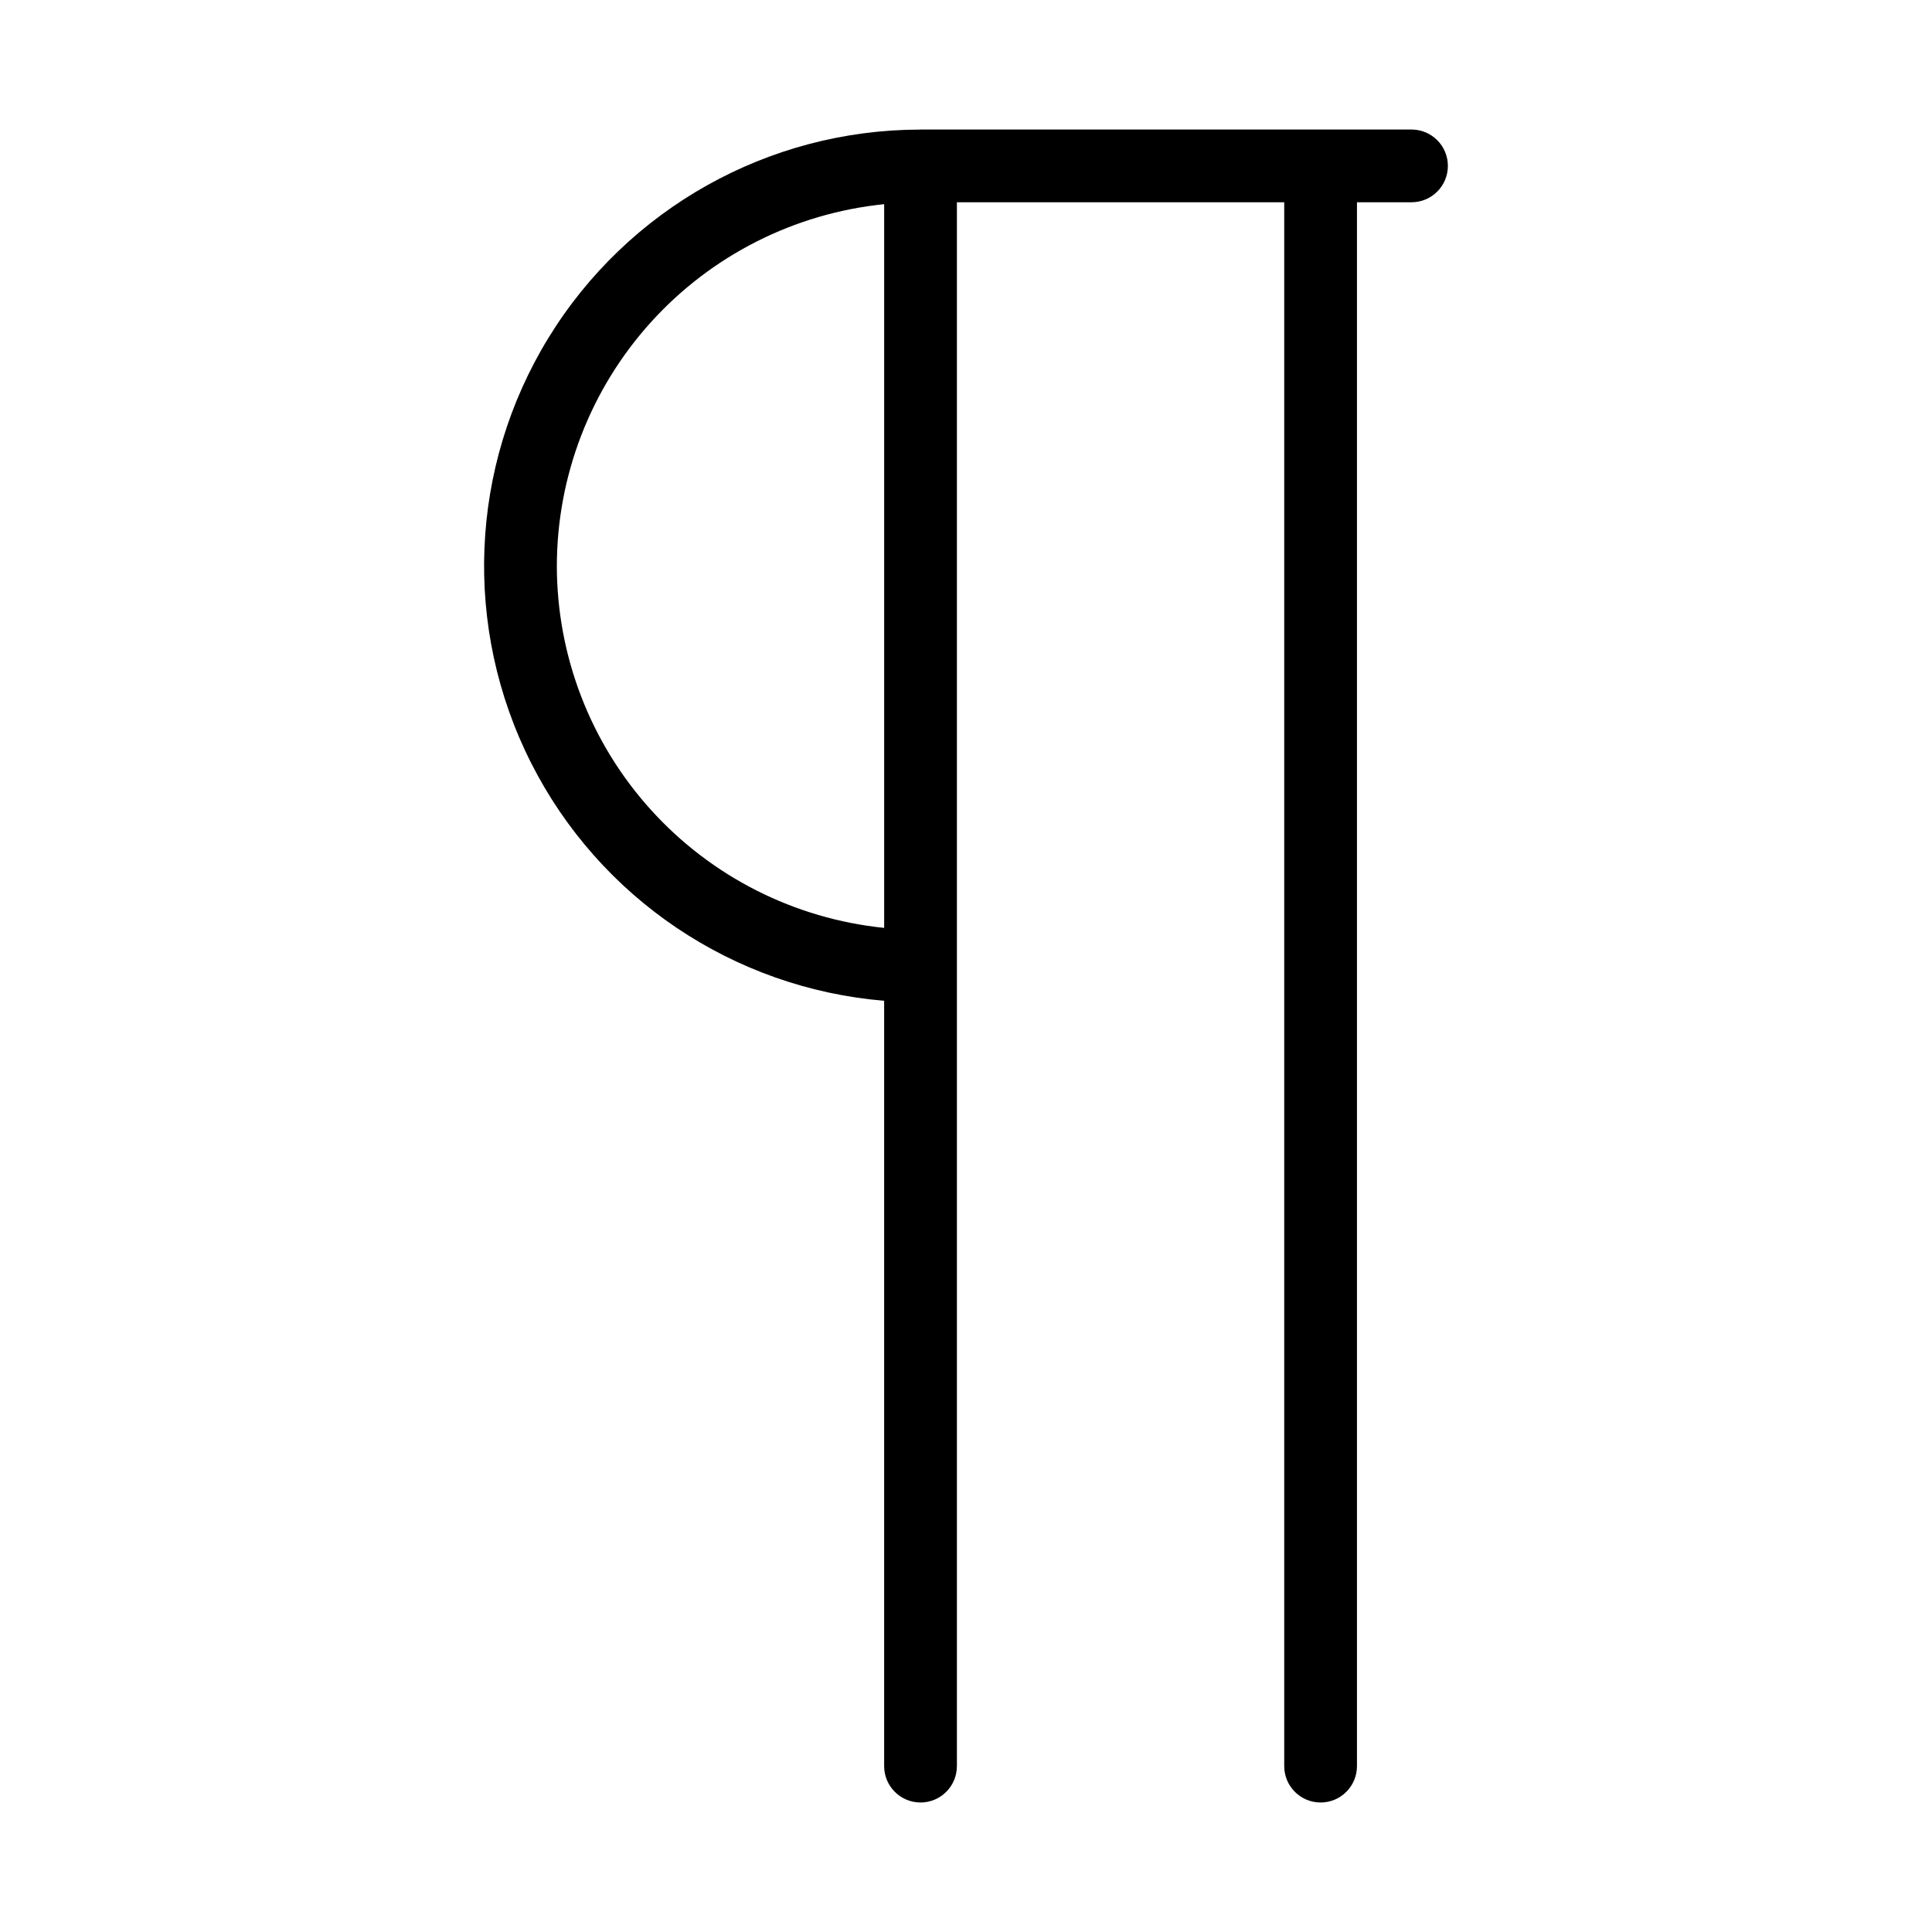 <?xml version="1.0" encoding="UTF-8"?>
<!-- Uploaded to: SVG Repo, www.svgrepo.com, Generator: SVG Repo Mixer Tools -->
<svg fill="#000000" width="800px" height="800px" version="1.1" viewBox="144 144 512 512" xmlns="http://www.w3.org/2000/svg">
 <path d="m397.59 612.04v-414.44h86.742v414.44c0 5.324 4.316 9.641 9.637 9.641 5.324 0 9.641-4.316 9.641-9.641v-414.44h14.457c5.32 0 9.637-4.312 9.637-9.637 0-5.324-4.316-9.637-9.637-9.637h-130.12c-0.062 0-0.125 0.02-0.188 0.02l0.004-0.004c-40.152 0.059-77.398 20.938-98.395 55.16-21 34.219-22.746 76.883-4.613 112.7 18.129 35.82 53.543 59.676 93.555 63.016v202.82c0 5.324 4.316 9.641 9.637 9.641 5.324 0 9.641-4.316 9.641-9.641zm-106.02-318.04c0.031-23.883 8.914-46.906 24.938-64.621 16.023-17.711 38.043-28.852 61.805-31.27v191.79c-23.762-2.418-45.781-13.559-61.805-31.273-16.023-17.711-24.906-40.734-24.938-64.621z"/>
</svg>
